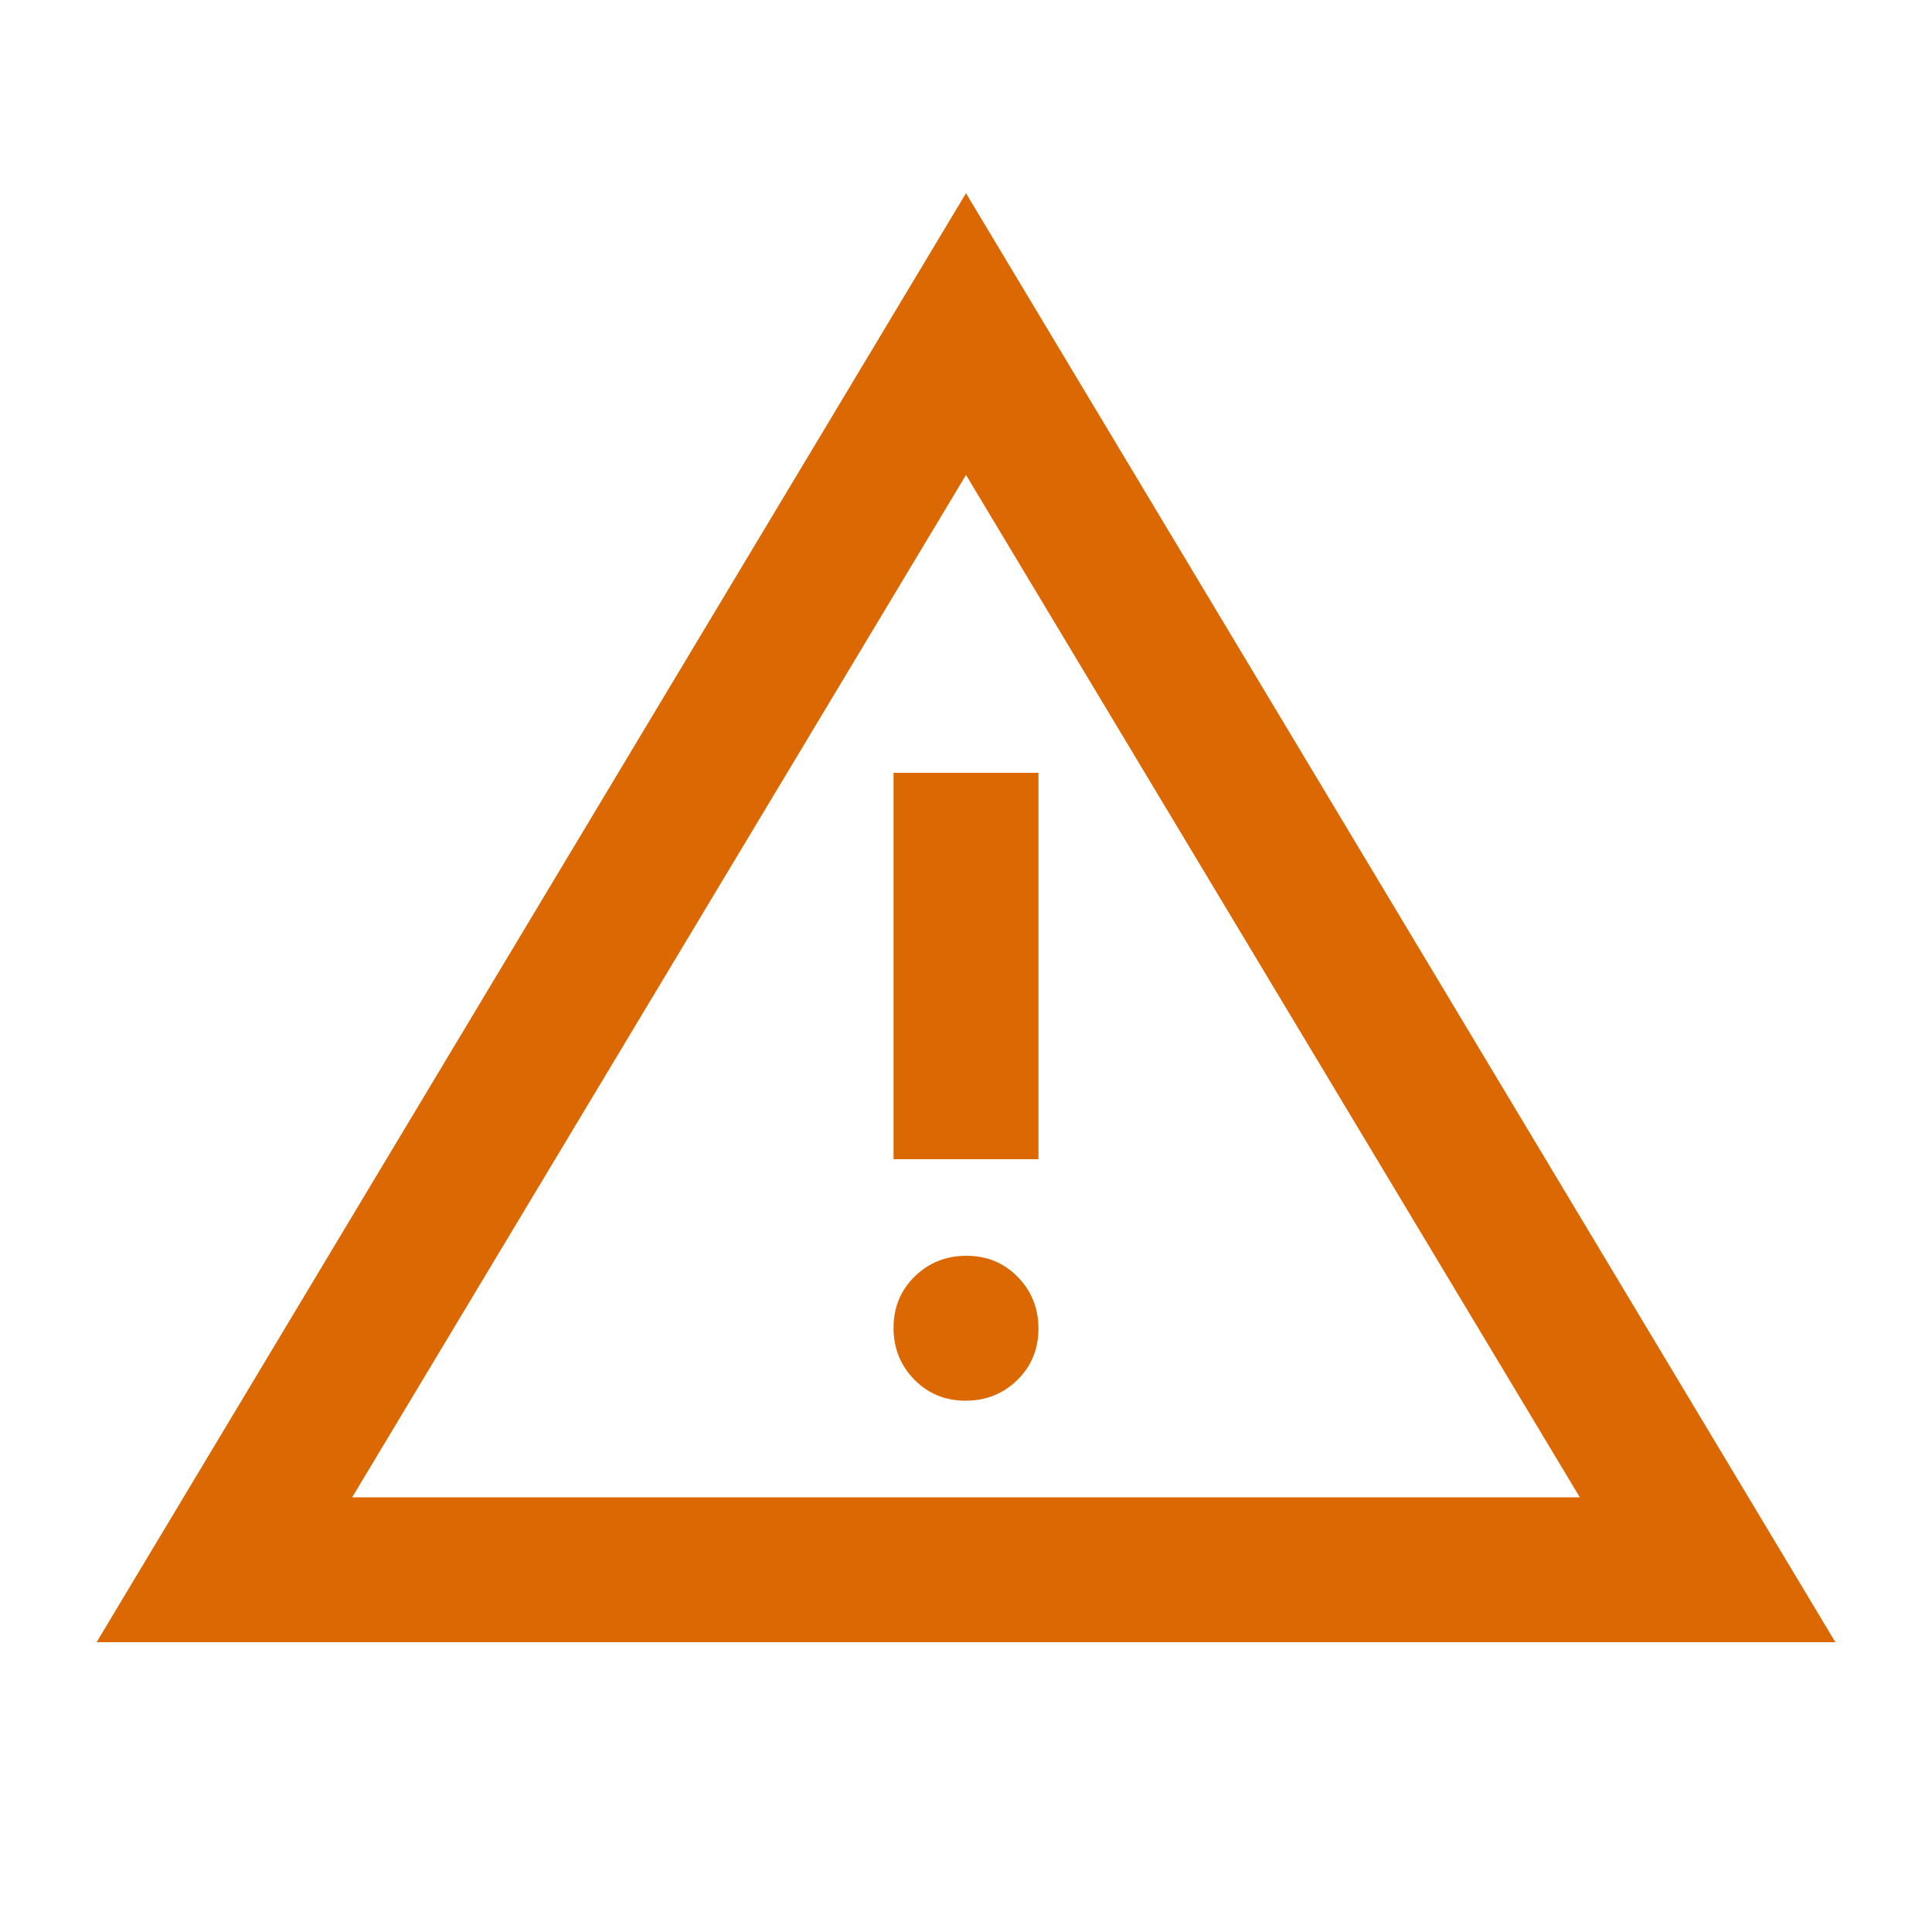 <svg xmlns="http://www.w3.org/2000/svg" height="20px" viewBox="0 -960 960 960" width="20px" fill="#dc6803"><path d="m48-144 432-720 432 720H48Zm127-72h610L480-724 175-216Zm304.79-48q15.21 0 25.71-10.29t10.5-25.5q0-15.21-10.29-25.71t-25.5-10.5q-15.21 0-25.71 10.29t-10.5 25.5q0 15.21 10.29 25.71t25.5 10.5ZM444-384h72v-192h-72v192Zm36-86Z"/></svg>